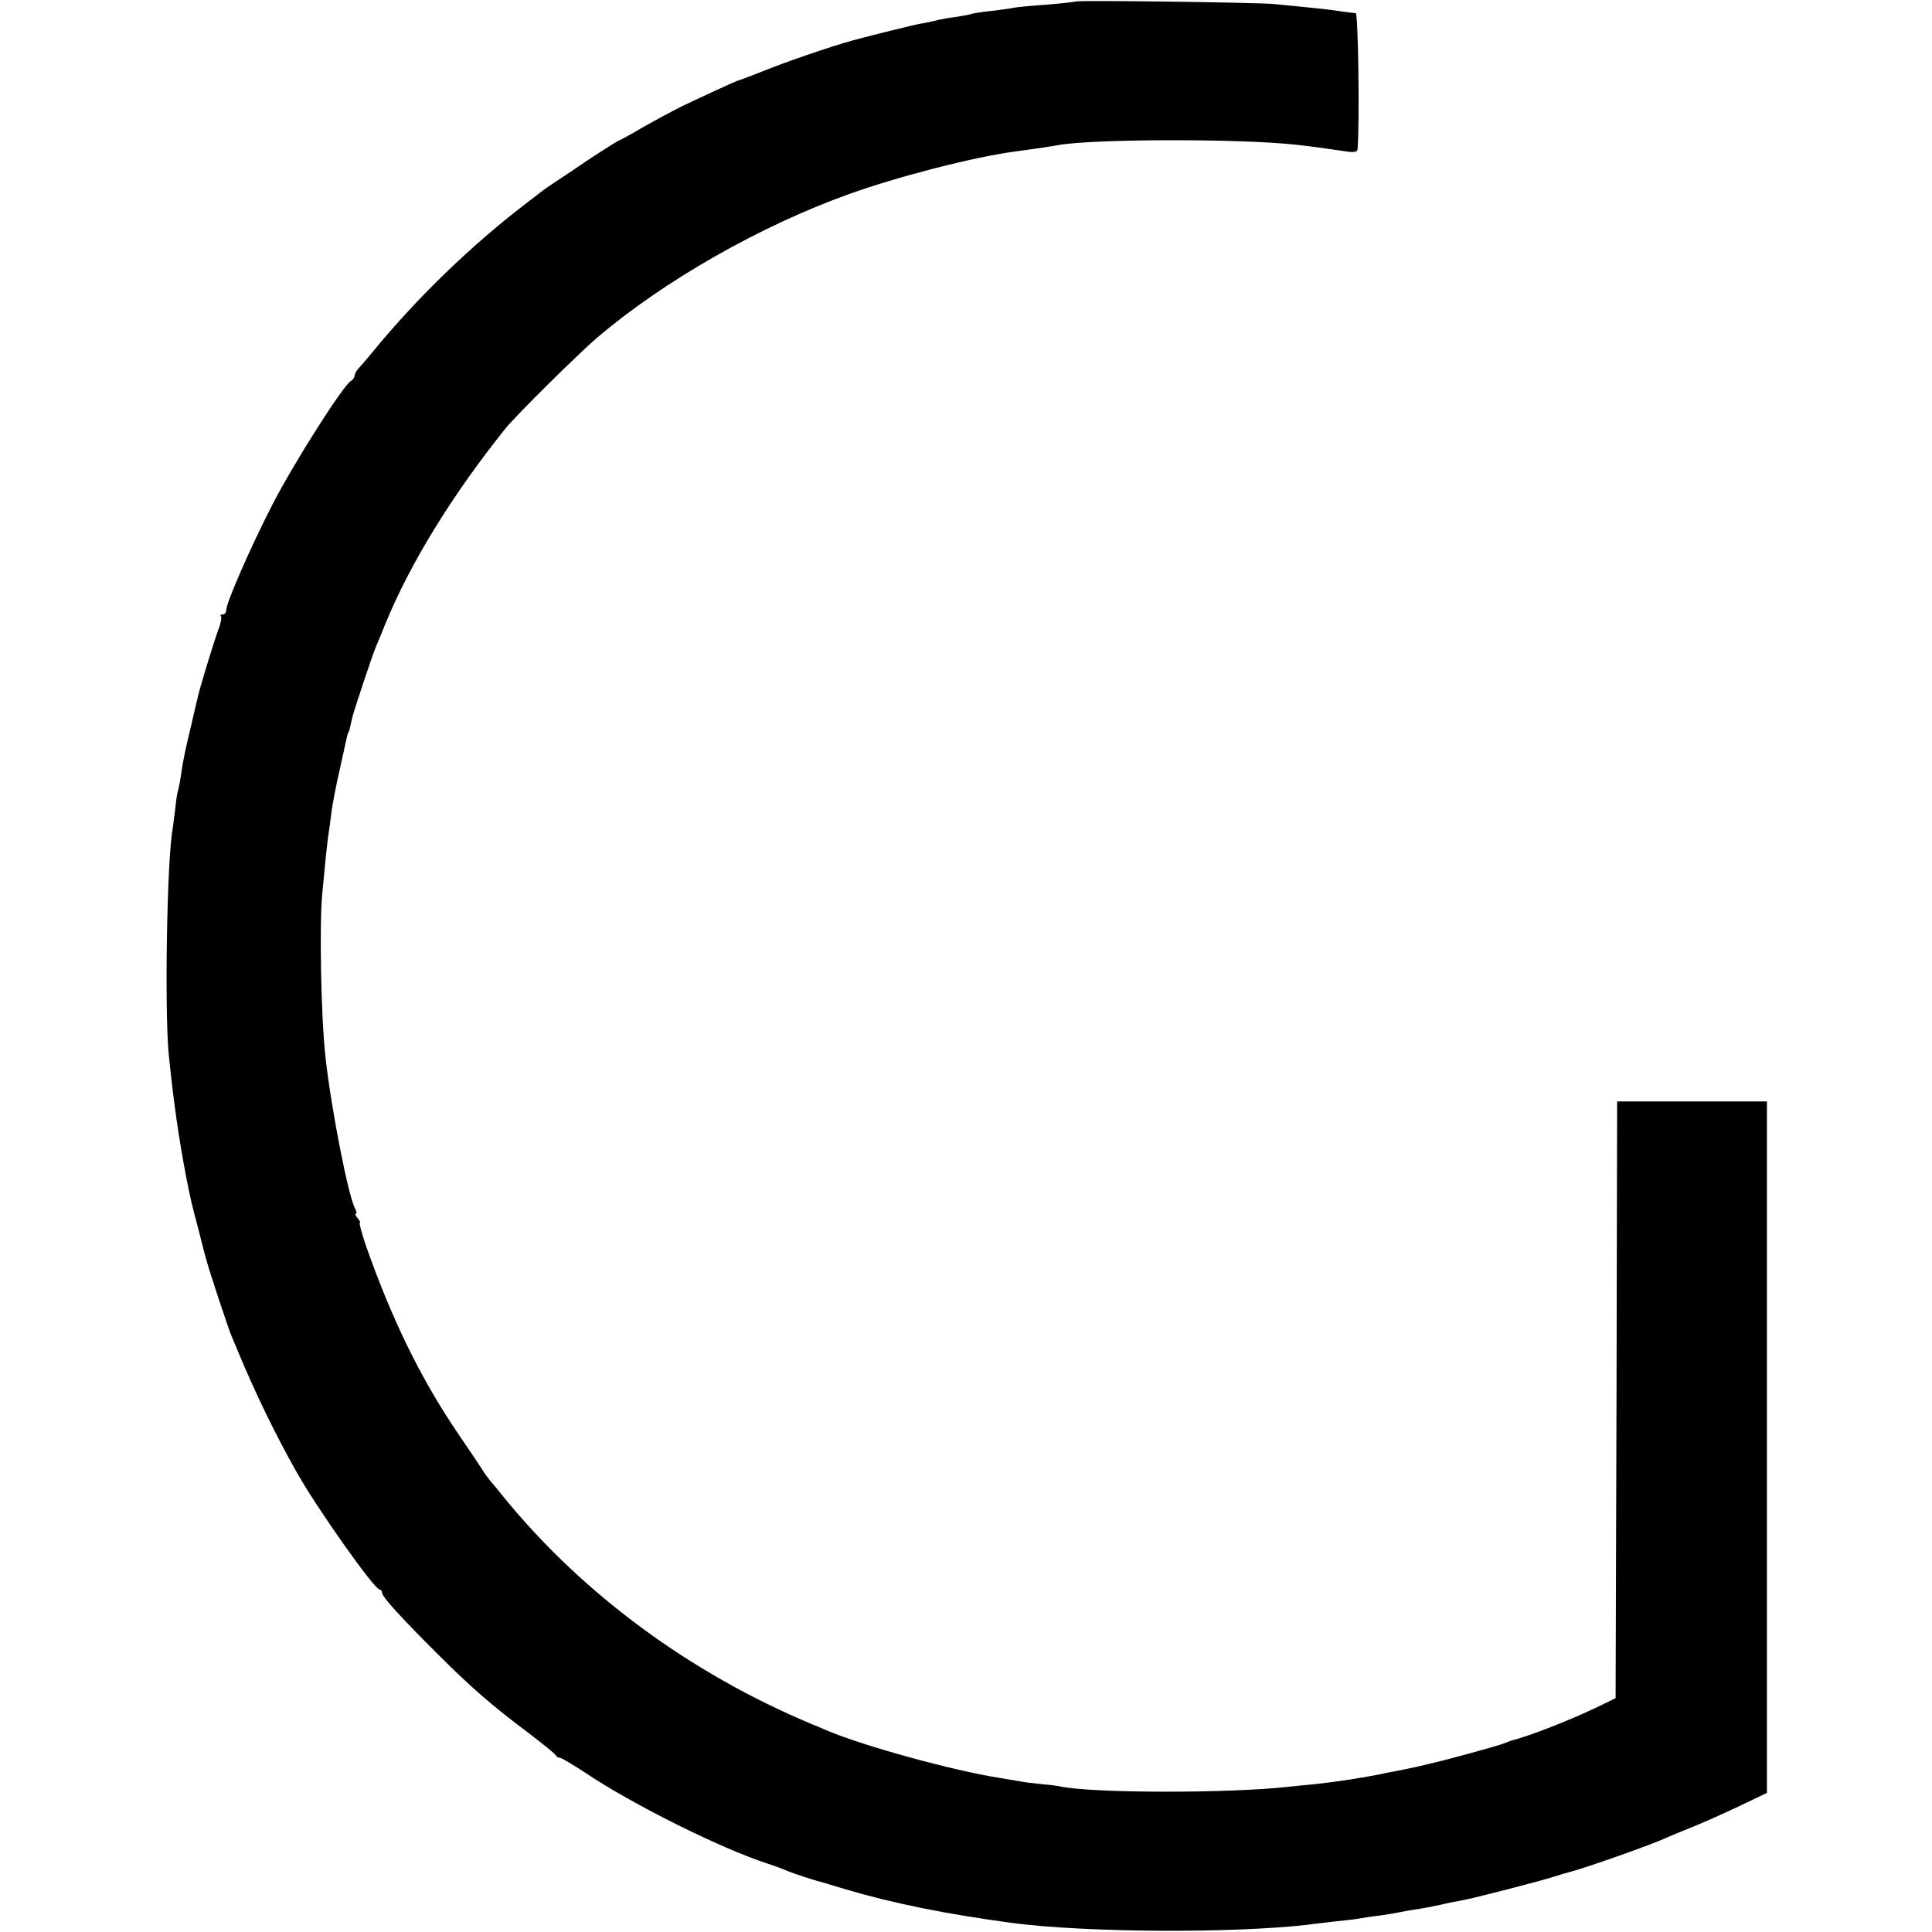 <?xml version="1.0" standalone="no"?>
<!DOCTYPE svg PUBLIC "-//W3C//DTD SVG 20010904//EN"
 "http://www.w3.org/TR/2001/REC-SVG-20010904/DTD/svg10.dtd">
<svg version="1.0" xmlns="http://www.w3.org/2000/svg"
 width="632pt" height="632pt" viewBox="0 0 632 632"
 preserveAspectRatio="xMidYMid meet">
<g transform="translate(0,632) scale(0.1,-0.1)"
fill="#000000" stroke="none">
<path d="M3519 6315 c-2 -1 -44 -6 -92 -10 -48 -3 -97 -8 -109 -10 -11 -3 -46
-7 -77 -11 -31 -3 -58 -8 -61 -9 -3 -2 -26 -6 -50 -10 -25 -3 -52 -8 -60 -10
-8 -2 -28 -7 -45 -10 -16 -2 -66 -14 -110 -25 -44 -11 -88 -22 -98 -25 -60
-14 -206 -63 -296 -98 -58 -23 -108 -42 -111 -42 -6 -2 -109 -49 -180 -83 -30
-15 -88 -46 -128 -69 -41 -24 -76 -43 -78 -43 -2 0 -50 -30 -106 -67 -55 -38
-108 -72 -116 -78 -16 -10 -21 -14 -87 -65 -178 -137 -349 -303 -490 -474 -22
-27 -46 -55 -53 -62 -6 -7 -12 -17 -12 -23 0 -5 -6 -14 -13 -18 -26 -16 -188
-271 -256 -404 -72 -140 -151 -321 -151 -345 0 -8 -5 -14 -12 -14 -6 0 -9 -3
-5 -6 3 -3 -1 -25 -10 -47 -18 -51 -62 -195 -67 -222 -3 -11 -14 -59 -25 -107
-12 -47 -24 -106 -27 -130 -3 -24 -8 -50 -10 -58 -3 -8 -8 -35 -10 -60 -3 -25
-7 -56 -9 -70 -19 -99 -27 -594 -13 -740 16 -156 32 -269 57 -400 16 -81 18
-88 41 -175 11 -44 22 -87 25 -96 6 -26 74 -232 85 -256 6 -13 14 -33 19 -45
54 -131 125 -277 191 -393 66 -118 255 -385 272 -385 4 0 8 -5 8 -11 0 -12 61
-80 186 -204 108 -108 178 -168 293 -254 47 -36 87 -68 89 -73 2 -4 8 -8 13
-8 6 0 42 -22 82 -48 153 -103 441 -247 597 -298 25 -8 54 -19 65 -24 19 -8
88 -31 110 -36 6 -2 42 -12 80 -24 155 -46 328 -81 543 -110 239 -32 722 -35
972 -6 19 3 60 7 91 11 31 3 65 7 75 9 11 2 42 7 69 10 28 4 57 9 65 11 8 2
32 6 52 9 21 3 57 10 80 15 24 6 57 12 73 15 38 7 248 61 295 76 19 6 42 13
50 15 47 11 280 93 325 115 11 5 47 20 80 33 33 13 102 44 153 68 l92 44 0
1131 0 1131 -245 0 -245 0 -2 -976 -3 -976 -51 -25 c-95 -46 -227 -98 -294
-115 -3 -1 -12 -5 -20 -8 -20 -8 -183 -53 -245 -67 -49 -12 -66 -15 -115 -25
-14 -2 -36 -7 -50 -10 -75 -14 -127 -22 -205 -31 -33 -3 -73 -7 -90 -9 -198
-22 -643 -21 -746 1 -13 3 -42 6 -64 8 -22 2 -56 6 -75 10 -19 3 -46 8 -60 10
-157 25 -444 104 -567 156 -13 6 -33 14 -45 19 -401 167 -756 430 -1013 747
-16 20 -34 42 -40 48 -5 7 -14 19 -20 27 -5 9 -46 70 -91 136 -120 178 -213
369 -298 611 -13 40 -22 72 -19 72 3 0 0 7 -7 15 -7 8 -9 15 -6 15 4 0 2 8 -3
18 -22 41 -78 328 -96 492 -15 130 -21 448 -10 545 2 22 7 69 10 104 4 36 8
74 10 85 2 12 6 41 9 67 3 25 15 88 27 140 11 51 22 101 24 109 2 8 4 15 5 15
2 0 4 11 13 50 7 27 66 205 77 230 5 11 19 45 31 75 81 198 221 425 394 640
34 42 237 243 298 295 218 186 534 366 824 470 162 58 407 121 541 139 96 13
119 17 142 21 111 21 602 22 785 1 60 -7 131 -17 163 -22 22 -3 32 -1 33 8 7
86 2 445 -6 445 -5 0 -28 3 -50 6 -37 6 -76 10 -220 24 -59 5 -641 13 -646 8z"/>
</g>
</svg>
